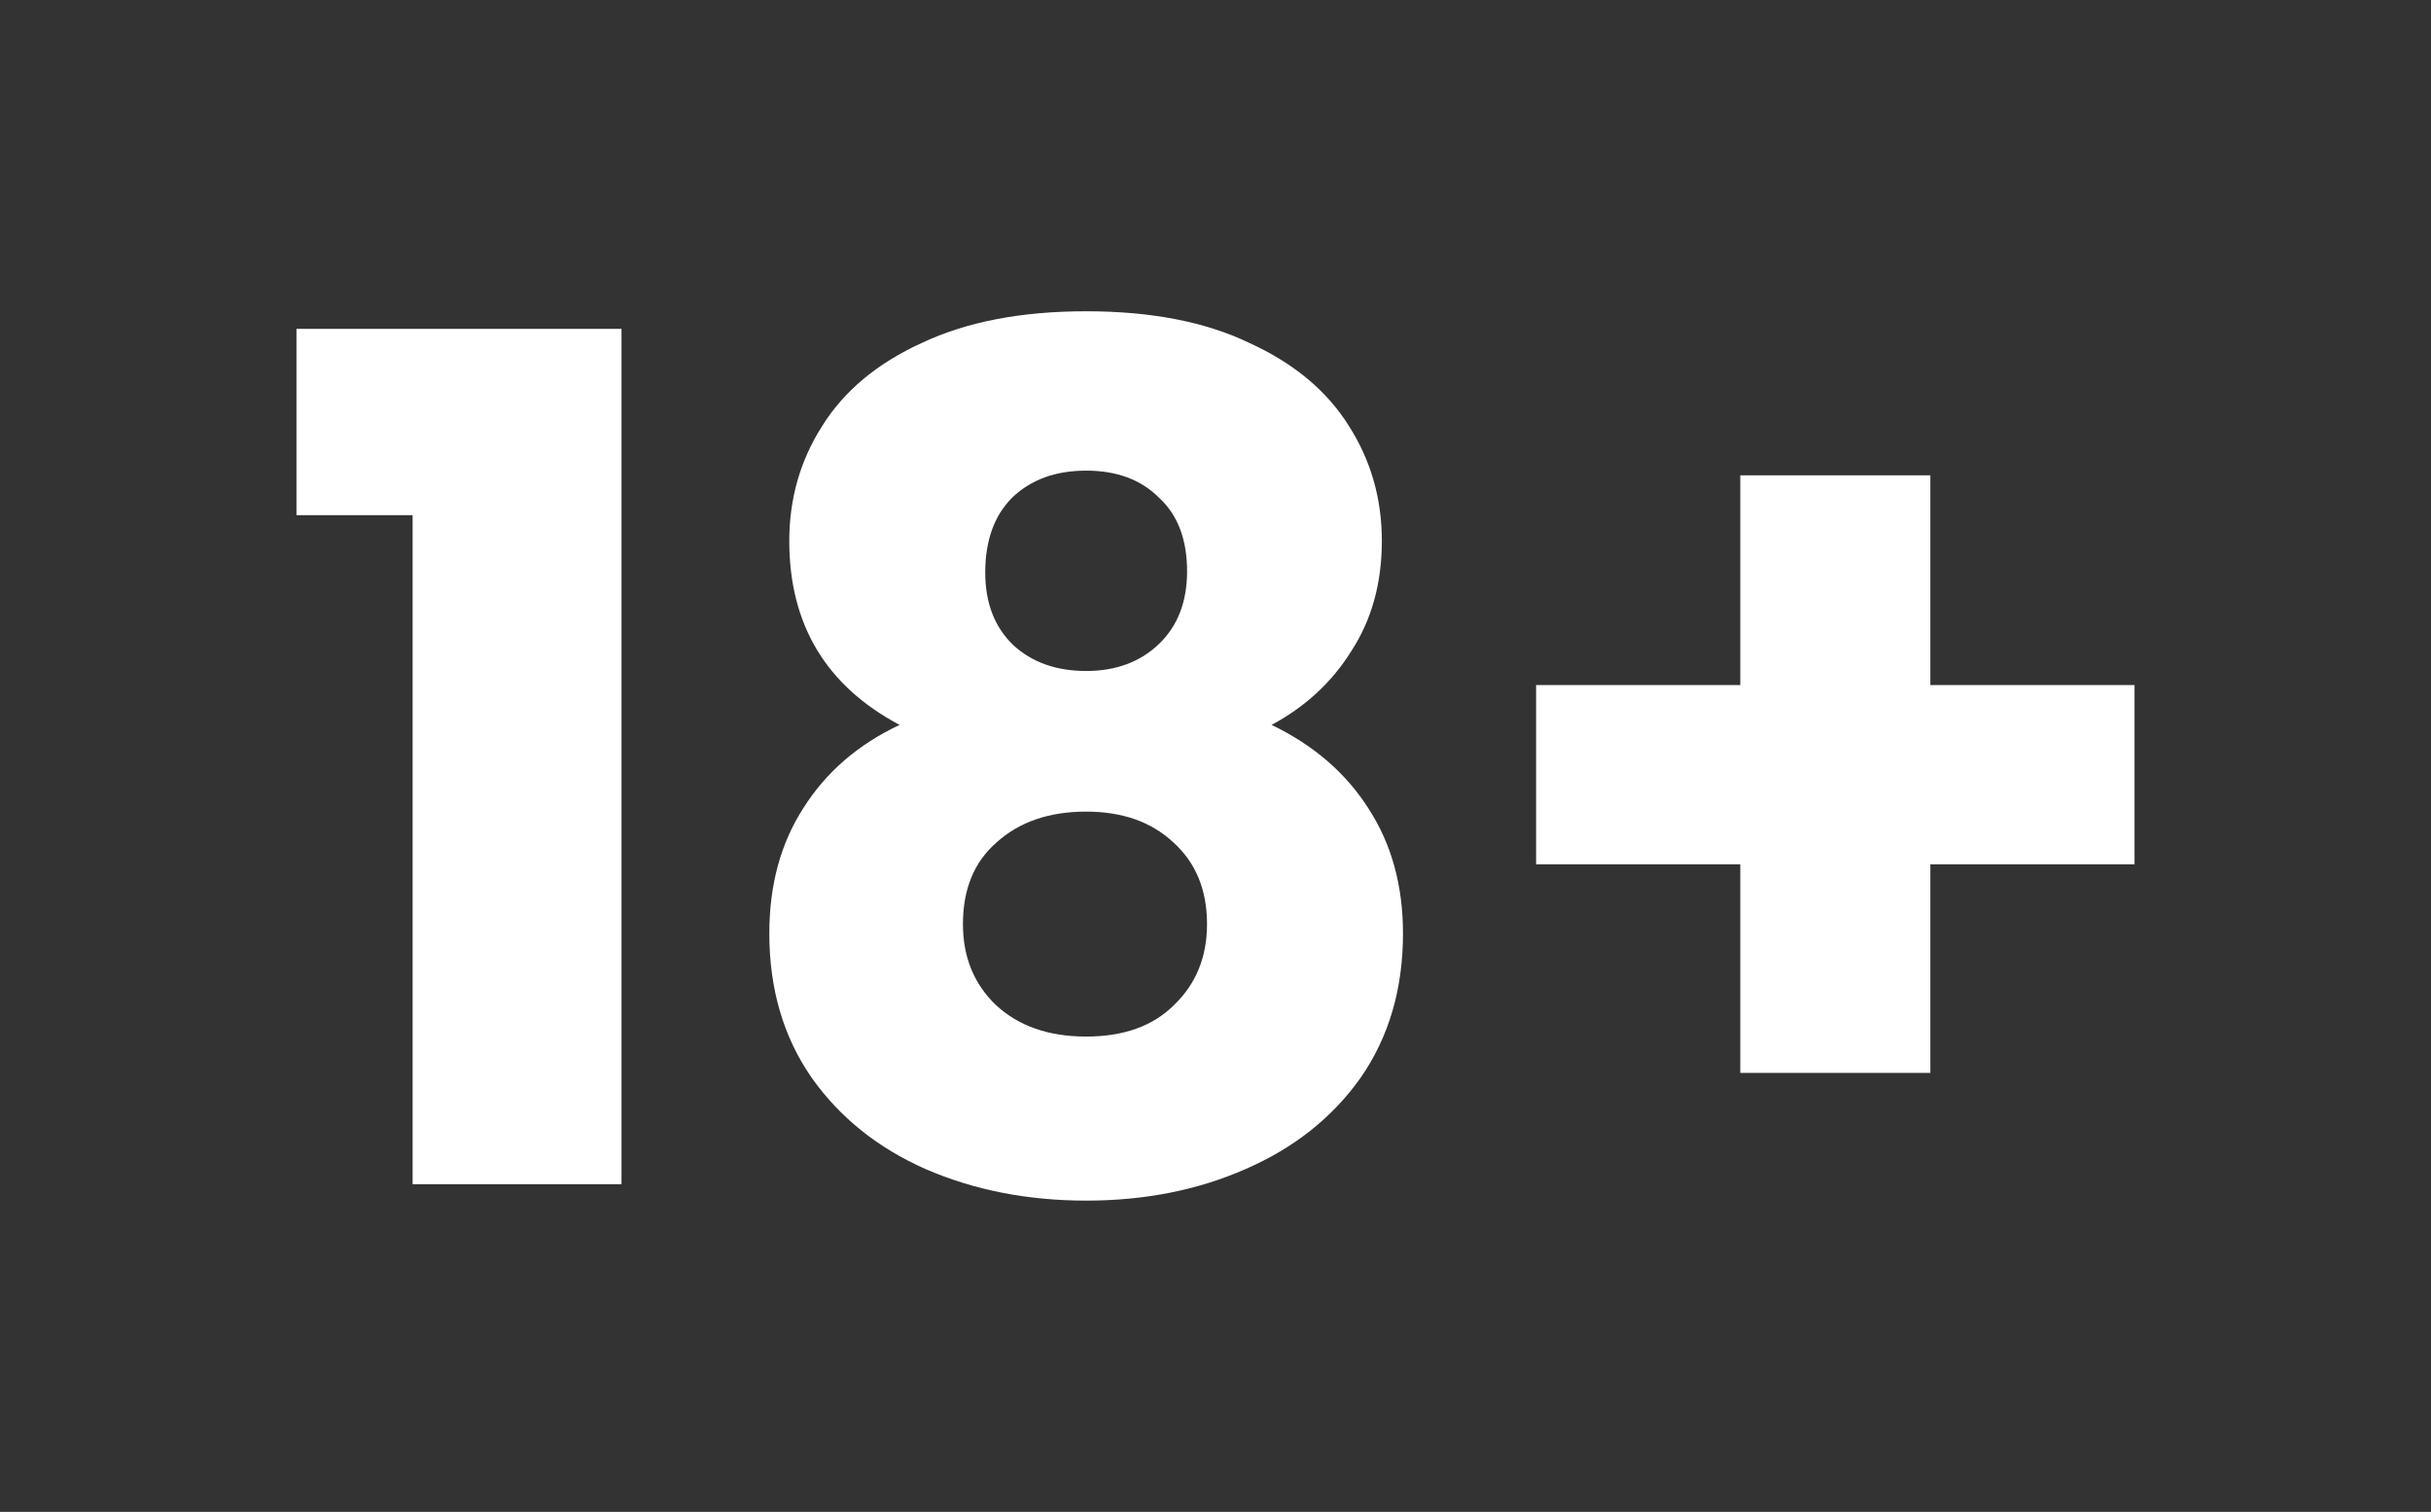 <svg xmlns="http://www.w3.org/2000/svg" width="82" height="51" viewBox="0 0 82 51" fill="none">
  <rect x="0" y="0" width="82" height="51" fill="#333333" stroke="none"/>
  <path d="M10 17.378V11.093H20.964V39.947H13.918V17.378H10Z" fill="white"/>
  <path d="M30.344 24.453C27.863 23.135 26.623 21.067 26.623 18.247C26.623 16.824 26.992 15.533 27.731 14.373C28.47 13.188 29.592 12.252 31.096 11.567C32.6 10.856 34.447 10.5 36.637 10.5C38.827 10.5 40.661 10.856 42.139 11.567C43.643 12.252 44.764 13.188 45.503 14.373C46.242 15.533 46.611 16.824 46.611 18.247C46.611 19.67 46.268 20.908 45.582 21.962C44.923 23.017 44.025 23.846 42.891 24.453C44.316 25.138 45.411 26.086 46.176 27.298C46.941 28.484 47.324 29.881 47.324 31.488C47.324 33.359 46.849 34.98 45.899 36.35C44.949 37.694 43.656 38.721 42.02 39.433C40.41 40.144 38.616 40.5 36.637 40.5C34.658 40.5 32.85 40.144 31.214 39.433C29.605 38.721 28.325 37.694 27.375 36.35C26.425 34.98 25.95 33.359 25.95 31.488C25.95 29.854 26.333 28.445 27.098 27.259C27.863 26.047 28.945 25.111 30.344 24.453ZM40.041 19.275C40.041 18.194 39.724 17.364 39.091 16.785C38.484 16.178 37.666 15.876 36.637 15.876C35.608 15.876 34.777 16.178 34.143 16.785C33.536 17.391 33.233 18.234 33.233 19.314C33.233 20.342 33.55 21.159 34.183 21.765C34.816 22.345 35.634 22.634 36.637 22.634C37.64 22.634 38.458 22.331 39.091 21.725C39.724 21.119 40.041 20.302 40.041 19.275ZM36.637 27.378C35.397 27.378 34.394 27.72 33.629 28.405C32.864 29.064 32.481 29.986 32.481 31.172C32.481 32.279 32.85 33.188 33.589 33.899C34.355 34.611 35.37 34.966 36.637 34.966C37.904 34.966 38.893 34.611 39.605 33.899C40.344 33.188 40.714 32.279 40.714 31.172C40.714 30.012 40.331 29.09 39.566 28.405C38.827 27.72 37.851 27.378 36.637 27.378Z" fill="white"/>
  <path d="M72 29.156H65.113V36.192H58.701V29.156H51.814V23.109H58.701V16.034H65.113V23.109H72V29.156Z" fill="white"/>
</svg>